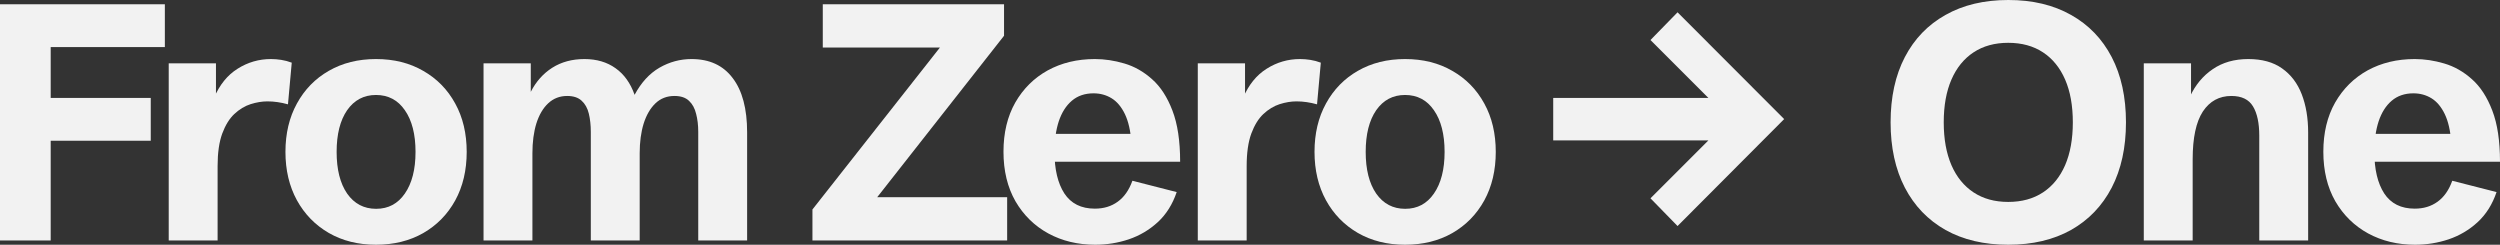<?xml version="1.0" encoding="utf-8"?>
<svg xmlns="http://www.w3.org/2000/svg" fill="none" height="100%" overflow="visible" preserveAspectRatio="none" style="display: block;" viewBox="0 0 375 36.71" width="100%">
<rect x="0" y="0" width="375" height="36.71" fill="#333333" stroke="none"/>
<g id="From Zero  One">
<path d="M362.255 36.71C359.647 36.71 357.301 36.144 355.218 35.013C353.151 33.881 351.511 32.273 350.297 30.19C349.099 28.09 348.501 25.613 348.501 22.759C348.501 19.922 349.091 17.461 350.272 15.378C351.47 13.295 353.094 11.687 355.144 10.555C357.211 9.424 359.565 8.858 362.206 8.858C363.665 8.858 365.142 9.079 366.634 9.522C368.143 9.965 369.53 10.752 370.793 11.884C372.056 12.999 373.073 14.566 373.844 16.584C374.615 18.585 375 21.144 375 24.26H353.2V20.077H368.455L367.692 21.381C367.561 19.61 367.233 18.183 366.708 17.1C366.183 16.018 365.519 15.23 364.715 14.738C363.911 14.246 363.009 14 362.009 14C360.713 14 359.63 14.369 358.761 15.107C357.892 15.845 357.235 16.879 356.793 18.207C356.366 19.52 356.153 21.045 356.153 22.784C356.153 25.408 356.645 27.483 357.629 29.009C358.63 30.534 360.155 31.297 362.206 31.297C363.534 31.297 364.674 30.953 365.626 30.264C366.593 29.575 367.332 28.525 367.84 27.114L374.483 28.812C373.86 30.649 372.917 32.15 371.654 33.315C370.391 34.479 368.939 35.34 367.299 35.898C365.675 36.44 363.994 36.71 362.255 36.71Z" fill="#F2F2F2" id="Vector"/>
<path d="M321.568 36.071V9.497H328.654V15.624L328.482 14.517C329.286 12.762 330.426 11.384 331.902 10.383C333.378 9.366 335.158 8.858 337.241 8.858C339.308 8.858 340.998 9.325 342.31 10.26C343.639 11.195 344.623 12.491 345.263 14.148C345.902 15.804 346.222 17.715 346.222 19.881V36.071H338.89V20.348C338.89 18.462 338.578 17.002 337.955 15.968C337.332 14.919 336.249 14.394 334.707 14.394C332.886 14.394 331.459 15.173 330.426 16.731C329.409 18.29 328.9 20.676 328.9 23.891V36.071H321.568Z" fill="#F2F2F2" id="Vector_2"/>
<path d="M301.23 36.71C297.605 36.71 294.472 35.972 291.831 34.496C289.19 33.003 287.156 30.887 285.729 28.148C284.302 25.392 283.589 22.128 283.589 18.355C283.589 14.566 284.302 11.302 285.729 8.562C287.156 5.823 289.19 3.715 291.831 2.239C294.472 0.746 297.613 0 301.255 0C304.88 0 308.013 0.746 310.654 2.239C313.295 3.715 315.329 5.823 316.756 8.562C318.183 11.302 318.896 14.566 318.896 18.355C318.896 22.128 318.183 25.392 316.756 28.148C315.329 30.887 313.295 33.003 310.654 34.496C308.013 35.972 304.872 36.71 301.23 36.71ZM301.23 30.288C303.264 30.288 305.003 29.813 306.446 28.861C307.89 27.91 308.997 26.548 309.768 24.777C310.539 22.989 310.924 20.848 310.924 18.355C310.924 15.845 310.539 13.705 309.768 11.933C308.997 10.162 307.89 8.8 306.446 7.849C305.003 6.898 303.264 6.422 301.23 6.422C299.212 6.422 297.482 6.898 296.038 7.849C294.595 8.8 293.488 10.162 292.717 11.933C291.946 13.705 291.56 15.845 291.56 18.355C291.56 20.848 291.946 22.989 292.717 24.777C293.488 26.548 294.595 27.91 296.038 28.861C297.482 29.813 299.212 30.288 301.23 30.288Z" fill="#F2F2F2" id="Vector_3"/>
<path d="M247.572 29.747L259.309 18.011L261.228 21.062H232.982V14.689H261.228L259.309 17.74L247.572 6.004L251.632 1.845L267.625 17.863L251.632 33.905L247.572 29.747Z" fill="#F2F2F2" id="Vector_4"/>
<path d="M210.759 36.71C208.085 36.71 205.723 36.12 203.673 34.939C201.639 33.758 200.048 32.126 198.899 30.042C197.751 27.943 197.177 25.523 197.177 22.784C197.177 20.028 197.751 17.609 198.899 15.526C200.048 13.426 201.639 11.794 203.673 10.629C205.723 9.448 208.085 8.858 210.759 8.858C213.449 8.858 215.811 9.448 217.845 10.629C219.895 11.794 221.495 13.426 222.643 15.526C223.791 17.609 224.365 20.028 224.365 22.784C224.365 25.54 223.791 27.967 222.643 30.067C221.495 32.15 219.895 33.782 217.845 34.963C215.795 36.128 213.432 36.71 210.759 36.71ZM210.783 31.322C212.604 31.322 214.039 30.559 215.089 29.034C216.155 27.492 216.689 25.408 216.689 22.784C216.689 20.143 216.155 18.06 215.089 16.534C214.039 15.009 212.596 14.246 210.759 14.246C208.938 14.246 207.495 15.009 206.428 16.534C205.379 18.06 204.854 20.143 204.854 22.784C204.854 25.425 205.379 27.508 206.428 29.034C207.495 30.559 208.946 31.322 210.783 31.322Z" fill="#F2F2F2" id="Vector_5"/>
<path d="M179.668 36.071V9.497H186.754V15.476L186.459 14.689C187.296 12.721 188.477 11.261 190.002 10.309C191.528 9.342 193.193 8.858 194.997 8.858C195.505 8.858 196.022 8.899 196.547 8.981C197.072 9.063 197.597 9.202 198.122 9.399L197.556 15.649C196.49 15.353 195.464 15.206 194.48 15.206C193.676 15.206 192.832 15.345 191.946 15.624C191.077 15.903 190.265 16.395 189.51 17.1C188.772 17.789 188.165 18.773 187.689 20.053C187.23 21.316 187 22.932 187 24.9V36.071H179.668Z" fill="#F2F2F2" id="Vector_6"/>
<path d="M164.276 36.71C161.667 36.71 159.322 36.144 157.239 35.013C155.172 33.881 153.531 32.273 152.318 30.19C151.12 28.09 150.522 25.613 150.522 22.759C150.522 19.922 151.112 17.461 152.293 15.378C153.49 13.295 155.114 11.687 157.165 10.555C159.232 9.424 161.585 8.858 164.226 8.858C165.686 8.858 167.162 9.079 168.655 9.522C170.164 9.965 171.55 10.752 172.813 11.884C174.076 12.999 175.093 14.566 175.864 16.584C176.635 18.585 177.021 21.144 177.021 24.26H155.221V20.077H170.476L169.713 21.381C169.582 19.61 169.254 18.183 168.729 17.1C168.204 16.018 167.54 15.23 166.736 14.738C165.932 14.246 165.03 14 164.029 14C162.734 14 161.651 14.369 160.782 15.107C159.912 15.845 159.256 16.879 158.813 18.207C158.387 19.52 158.174 21.045 158.174 22.784C158.174 25.408 158.666 27.483 159.65 29.009C160.65 30.534 162.176 31.297 164.226 31.297C165.555 31.297 166.695 30.953 167.646 30.264C168.614 29.575 169.352 28.525 169.861 27.114L176.504 28.812C175.881 30.649 174.938 32.15 173.675 33.315C172.411 34.479 170.96 35.34 169.319 35.898C167.696 36.44 166.014 36.71 164.276 36.71Z" fill="#F2F2F2" id="Vector_7"/>
<path d="M121.867 36.071V31.42L140.985 7.135H123.417V0.64H150.605V5.364L131.586 29.575H151.073V36.071H121.867Z" fill="#F2F2F2" id="Vector_8"/>
<path d="M72.53 36.071V9.497H79.616V13.779C80.403 12.237 81.478 11.031 82.839 10.162C84.217 9.292 85.824 8.858 87.662 8.858C89.499 8.858 91.057 9.317 92.336 10.236C93.616 11.138 94.567 12.466 95.191 14.222C96.175 12.384 97.413 11.031 98.906 10.162C100.415 9.292 102.022 8.858 103.728 8.858C106.418 8.858 108.477 9.809 109.904 11.712C111.348 13.598 112.069 16.313 112.069 19.856V36.071H104.737V19.782C104.737 18.782 104.63 17.879 104.417 17.076C104.22 16.256 103.868 15.608 103.359 15.132C102.851 14.64 102.121 14.394 101.169 14.394C100.038 14.394 99.086 14.763 98.315 15.501C97.544 16.239 96.954 17.256 96.544 18.552C96.15 19.831 95.953 21.308 95.953 22.981V36.071H88.621V19.782C88.621 18.782 88.523 17.871 88.326 17.051C88.129 16.231 87.768 15.583 87.243 15.107C86.735 14.632 86.013 14.394 85.078 14.394C83.963 14.394 83.011 14.763 82.224 15.501C81.453 16.223 80.862 17.232 80.452 18.527C80.059 19.807 79.862 21.299 79.862 23.005V36.071H72.53Z" fill="#F2F2F2" id="Vector_9"/>
<path d="M56.399 36.71C53.725 36.71 51.363 36.12 49.313 34.939C47.279 33.758 45.688 32.126 44.539 30.042C43.391 27.943 42.817 25.523 42.817 22.784C42.817 20.028 43.391 17.609 44.539 15.526C45.688 13.426 47.279 11.794 49.313 10.629C51.363 9.448 53.725 8.858 56.399 8.858C59.089 8.858 61.451 9.448 63.485 10.629C65.535 11.794 67.135 13.426 68.283 15.526C69.431 17.609 70.005 20.028 70.005 22.784C70.005 25.54 69.431 27.967 68.283 30.067C67.135 32.15 65.535 33.782 63.485 34.963C61.435 36.128 59.073 36.71 56.399 36.71ZM56.423 31.322C58.244 31.322 59.679 30.559 60.729 29.034C61.795 27.492 62.329 25.408 62.329 22.784C62.329 20.143 61.795 18.06 60.729 16.534C59.679 15.009 58.236 14.246 56.399 14.246C54.578 14.246 53.135 15.009 52.068 16.534C51.019 18.06 50.494 20.143 50.494 22.784C50.494 25.425 51.019 27.508 52.068 29.034C53.135 30.559 54.586 31.322 56.423 31.322Z" fill="#F2F2F2" id="Vector_10"/>
<path d="M25.308 36.071V9.497H32.395V15.476L32.099 14.689C32.936 12.721 34.117 11.261 35.642 10.309C37.168 9.342 38.833 8.858 40.637 8.858C41.145 8.858 41.662 8.899 42.187 8.981C42.712 9.063 43.237 9.202 43.762 9.399L43.196 15.649C42.13 15.353 41.105 15.206 40.12 15.206C39.317 15.206 38.472 15.345 37.586 15.624C36.717 15.903 35.905 16.395 35.15 17.1C34.412 17.789 33.805 18.773 33.329 20.053C32.87 21.316 32.641 22.932 32.641 24.9V36.071H25.308Z" fill="#F2F2F2" id="Vector_11"/>
<path d="M0 36.071V0.64H24.728V7.062H7.603V14.689H22.612V21.111H7.603V36.071H0Z" fill="#F2F2F2" id="Vector_12"/>
</g>
</svg>